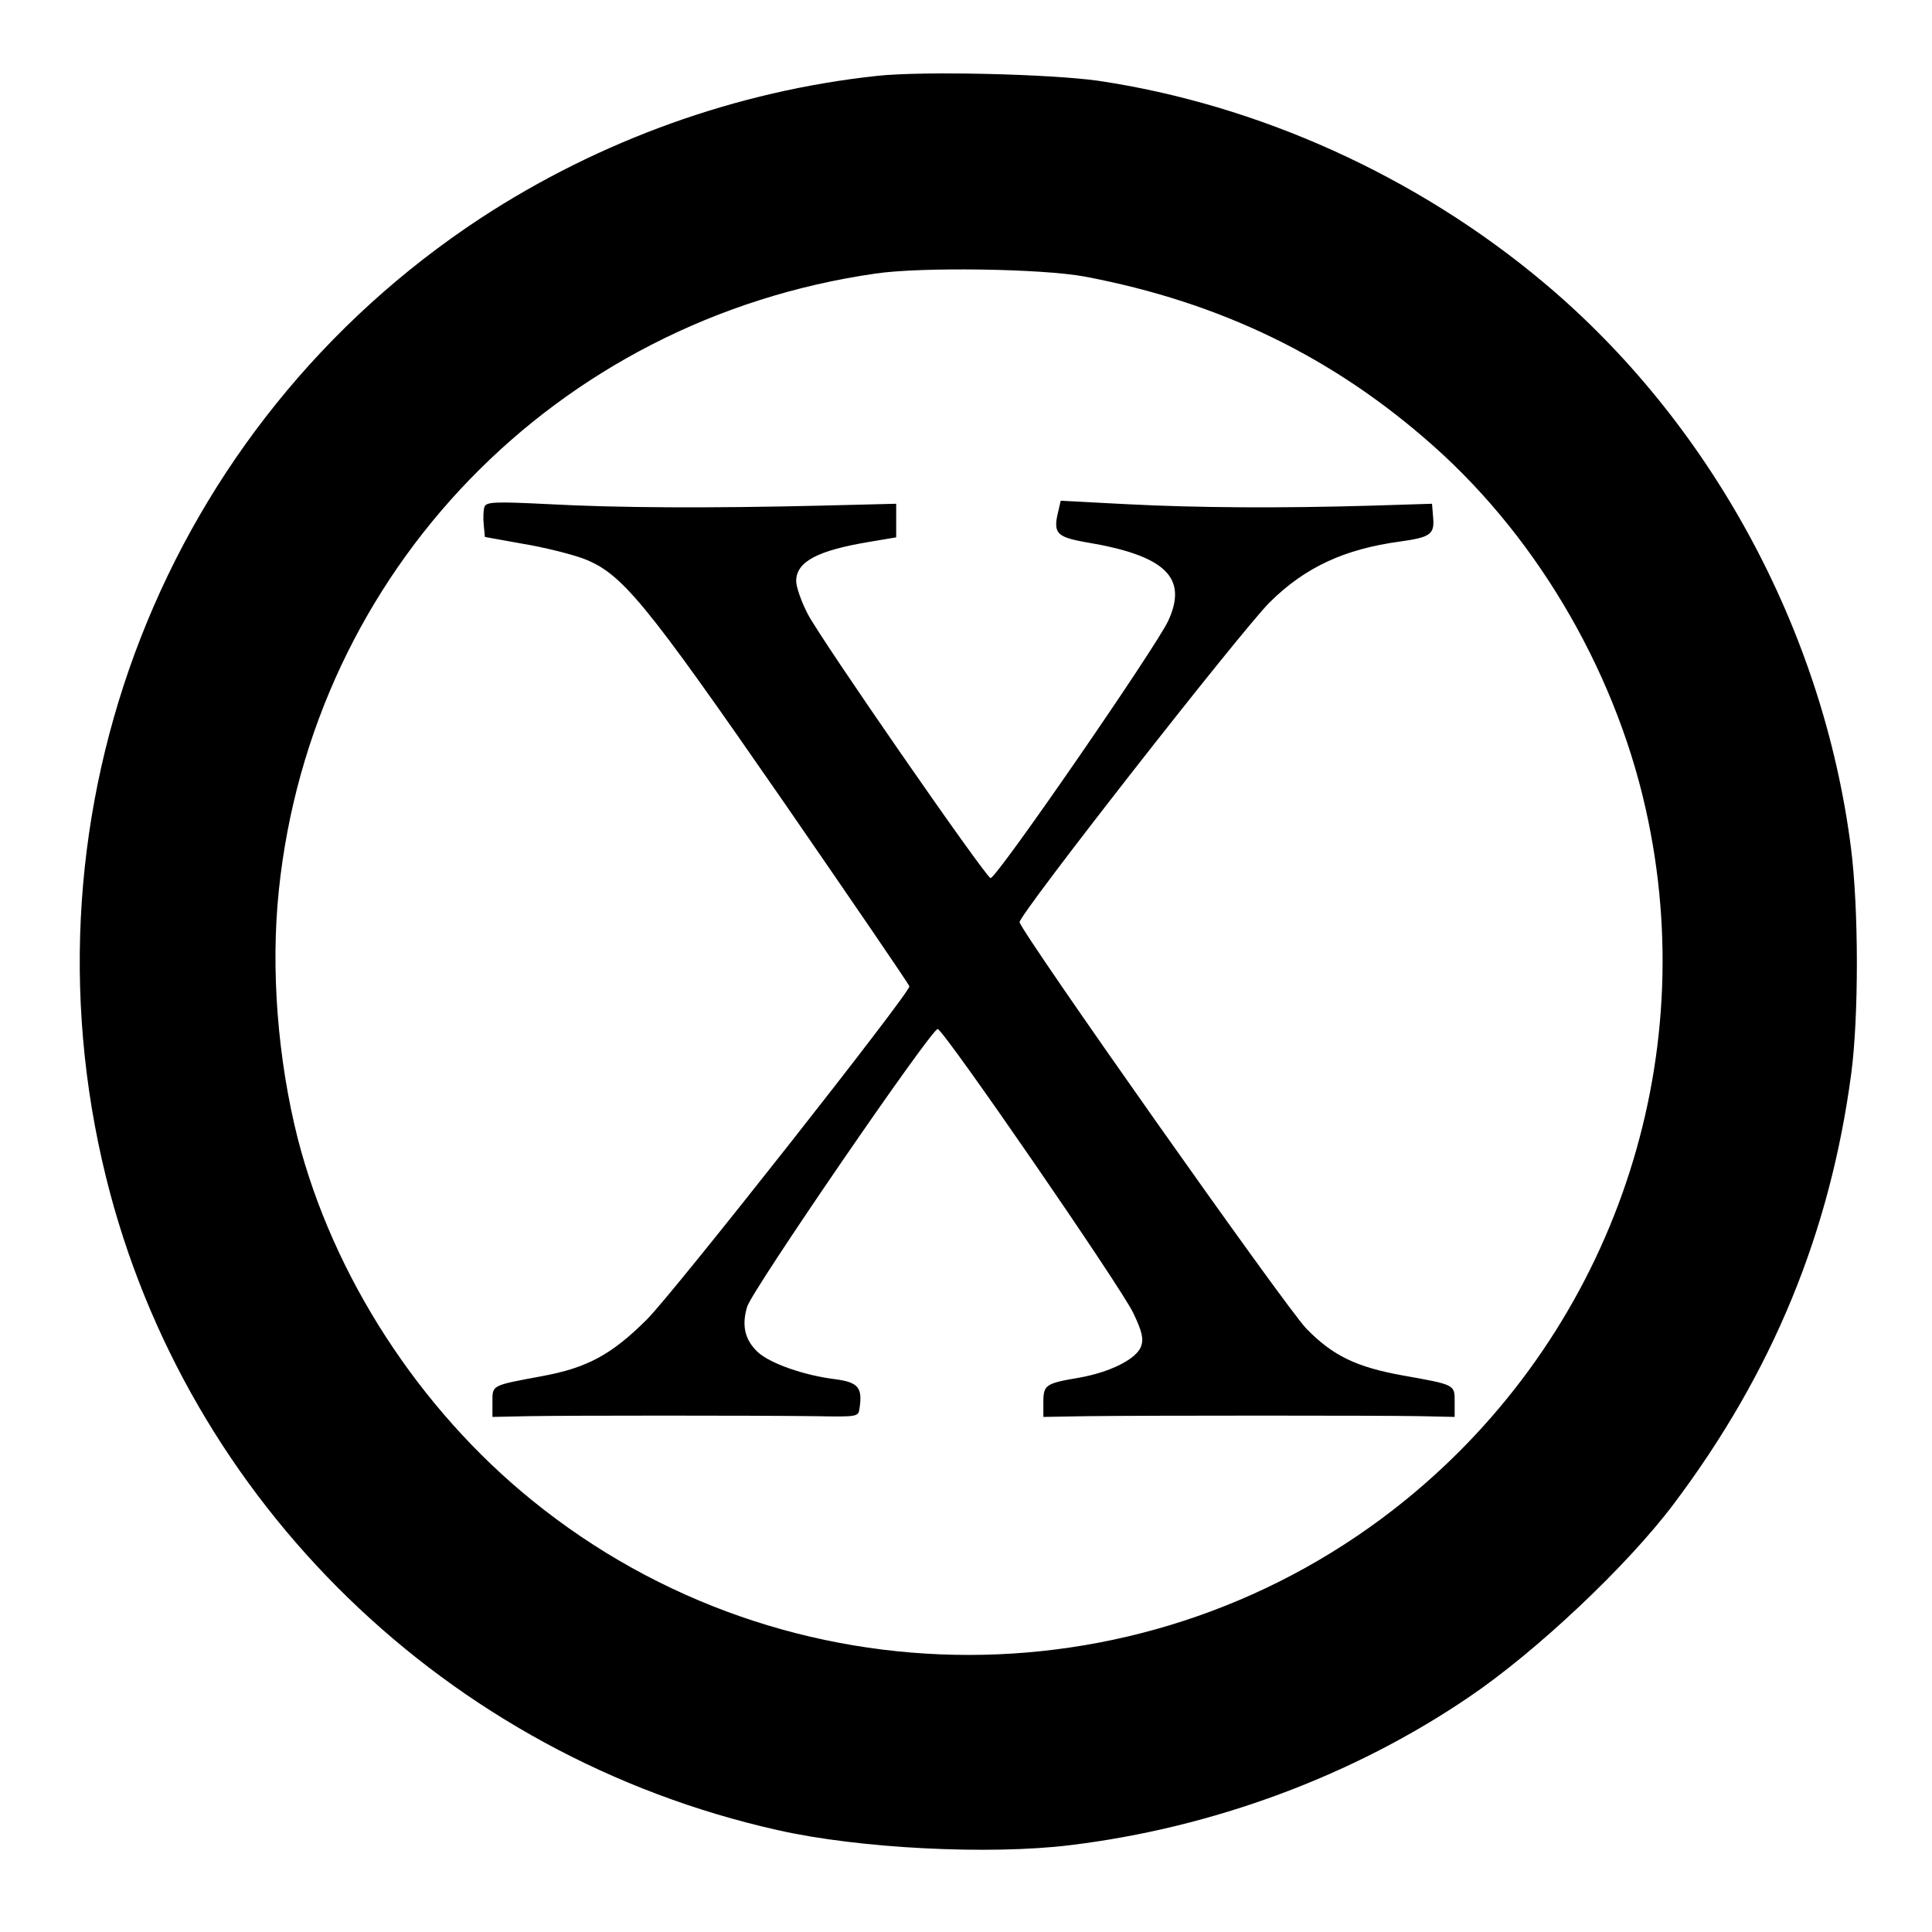 <?xml version="1.0" standalone="no"?>
<!DOCTYPE svg PUBLIC "-//W3C//DTD SVG 20010904//EN"
 "http://www.w3.org/TR/2001/REC-SVG-20010904/DTD/svg10.dtd">
<svg version="1.0" xmlns="http://www.w3.org/2000/svg"
 width="512pt" height="512pt" viewBox="0 0 512 512"
 preserveAspectRatio="xMidYMid meet">
<g transform="translate(0,512) scale(0.1,-0.1)"
fill="#000000" stroke="none">
<path d="M2325 4919 c-373 -40 -736 -171 -1051 -377 -837 -550 -1234 -1566
-993 -2542 213 -862 905 -1534 1780 -1730 216 -49 561 -66 774 -40 380 46 751
184 1057 392 178 120 421 349 544 513 261 347 414 718 470 1140 20 151 20 438
-1 600 -74 577 -373 1127 -815 1497 -335 281 -755 471 -1180 534 -129 18 -463
26 -585 13z m550 -532 c359 -68 659 -213 925 -450 282 -251 491 -615 568 -992
139 -672 -109 -1366 -643 -1800 -673 -547 -1641 -548 -2315 -1 -300 243 -527
594 -621 959 -53 210 -72 449 -50 658 88 845 733 1512 1581 1634 121 18 443
13 555 -8z"/>
<path d="M1284 3777 c-3 -8 -4 -30 -2 -48 l3 -32 100 -18 c55 -9 127 -27 160
-39 103 -39 162 -111 533 -647 182 -264 332 -483 332 -487 0 -19 -624 -811
-695 -882 -94 -94 -159 -129 -279 -151 -134 -25 -131 -23 -131 -68 l0 -40 95
2 c110 2 591 2 760 0 114 -2 115 -2 118 22 8 54 -4 68 -65 76 -82 10 -173 42
-205 72 -34 32 -43 70 -28 120 13 44 490 739 505 736 17 -3 485 -683 518 -752
24 -50 28 -69 21 -89 -12 -33 -80 -68 -164 -83 -89 -15 -95 -19 -95 -65 l0
-39 115 2 c167 2 780 2 885 0 l90 -2 0 40 c0 46 2 45 -138 70 -122 22 -185 52
-255 124 -53 54 -752 1045 -760 1077 -4 17 586 771 663 848 94 93 198 141 346
161 79 11 91 19 87 63 l-3 37 -160 -5 c-240 -7 -460 -6 -652 4 l-172 9 -6 -26
c-15 -60 -6 -70 73 -84 210 -35 271 -93 218 -208 -31 -68 -457 -686 -471 -682
-15 5 -453 637 -485 701 -17 33 -30 71 -30 86 0 51 55 81 194 104 l71 12 0 45
0 44 -200 -5 c-294 -7 -539 -6 -722 4 -142 7 -164 6 -169 -7z"/>
</g>
</svg>
